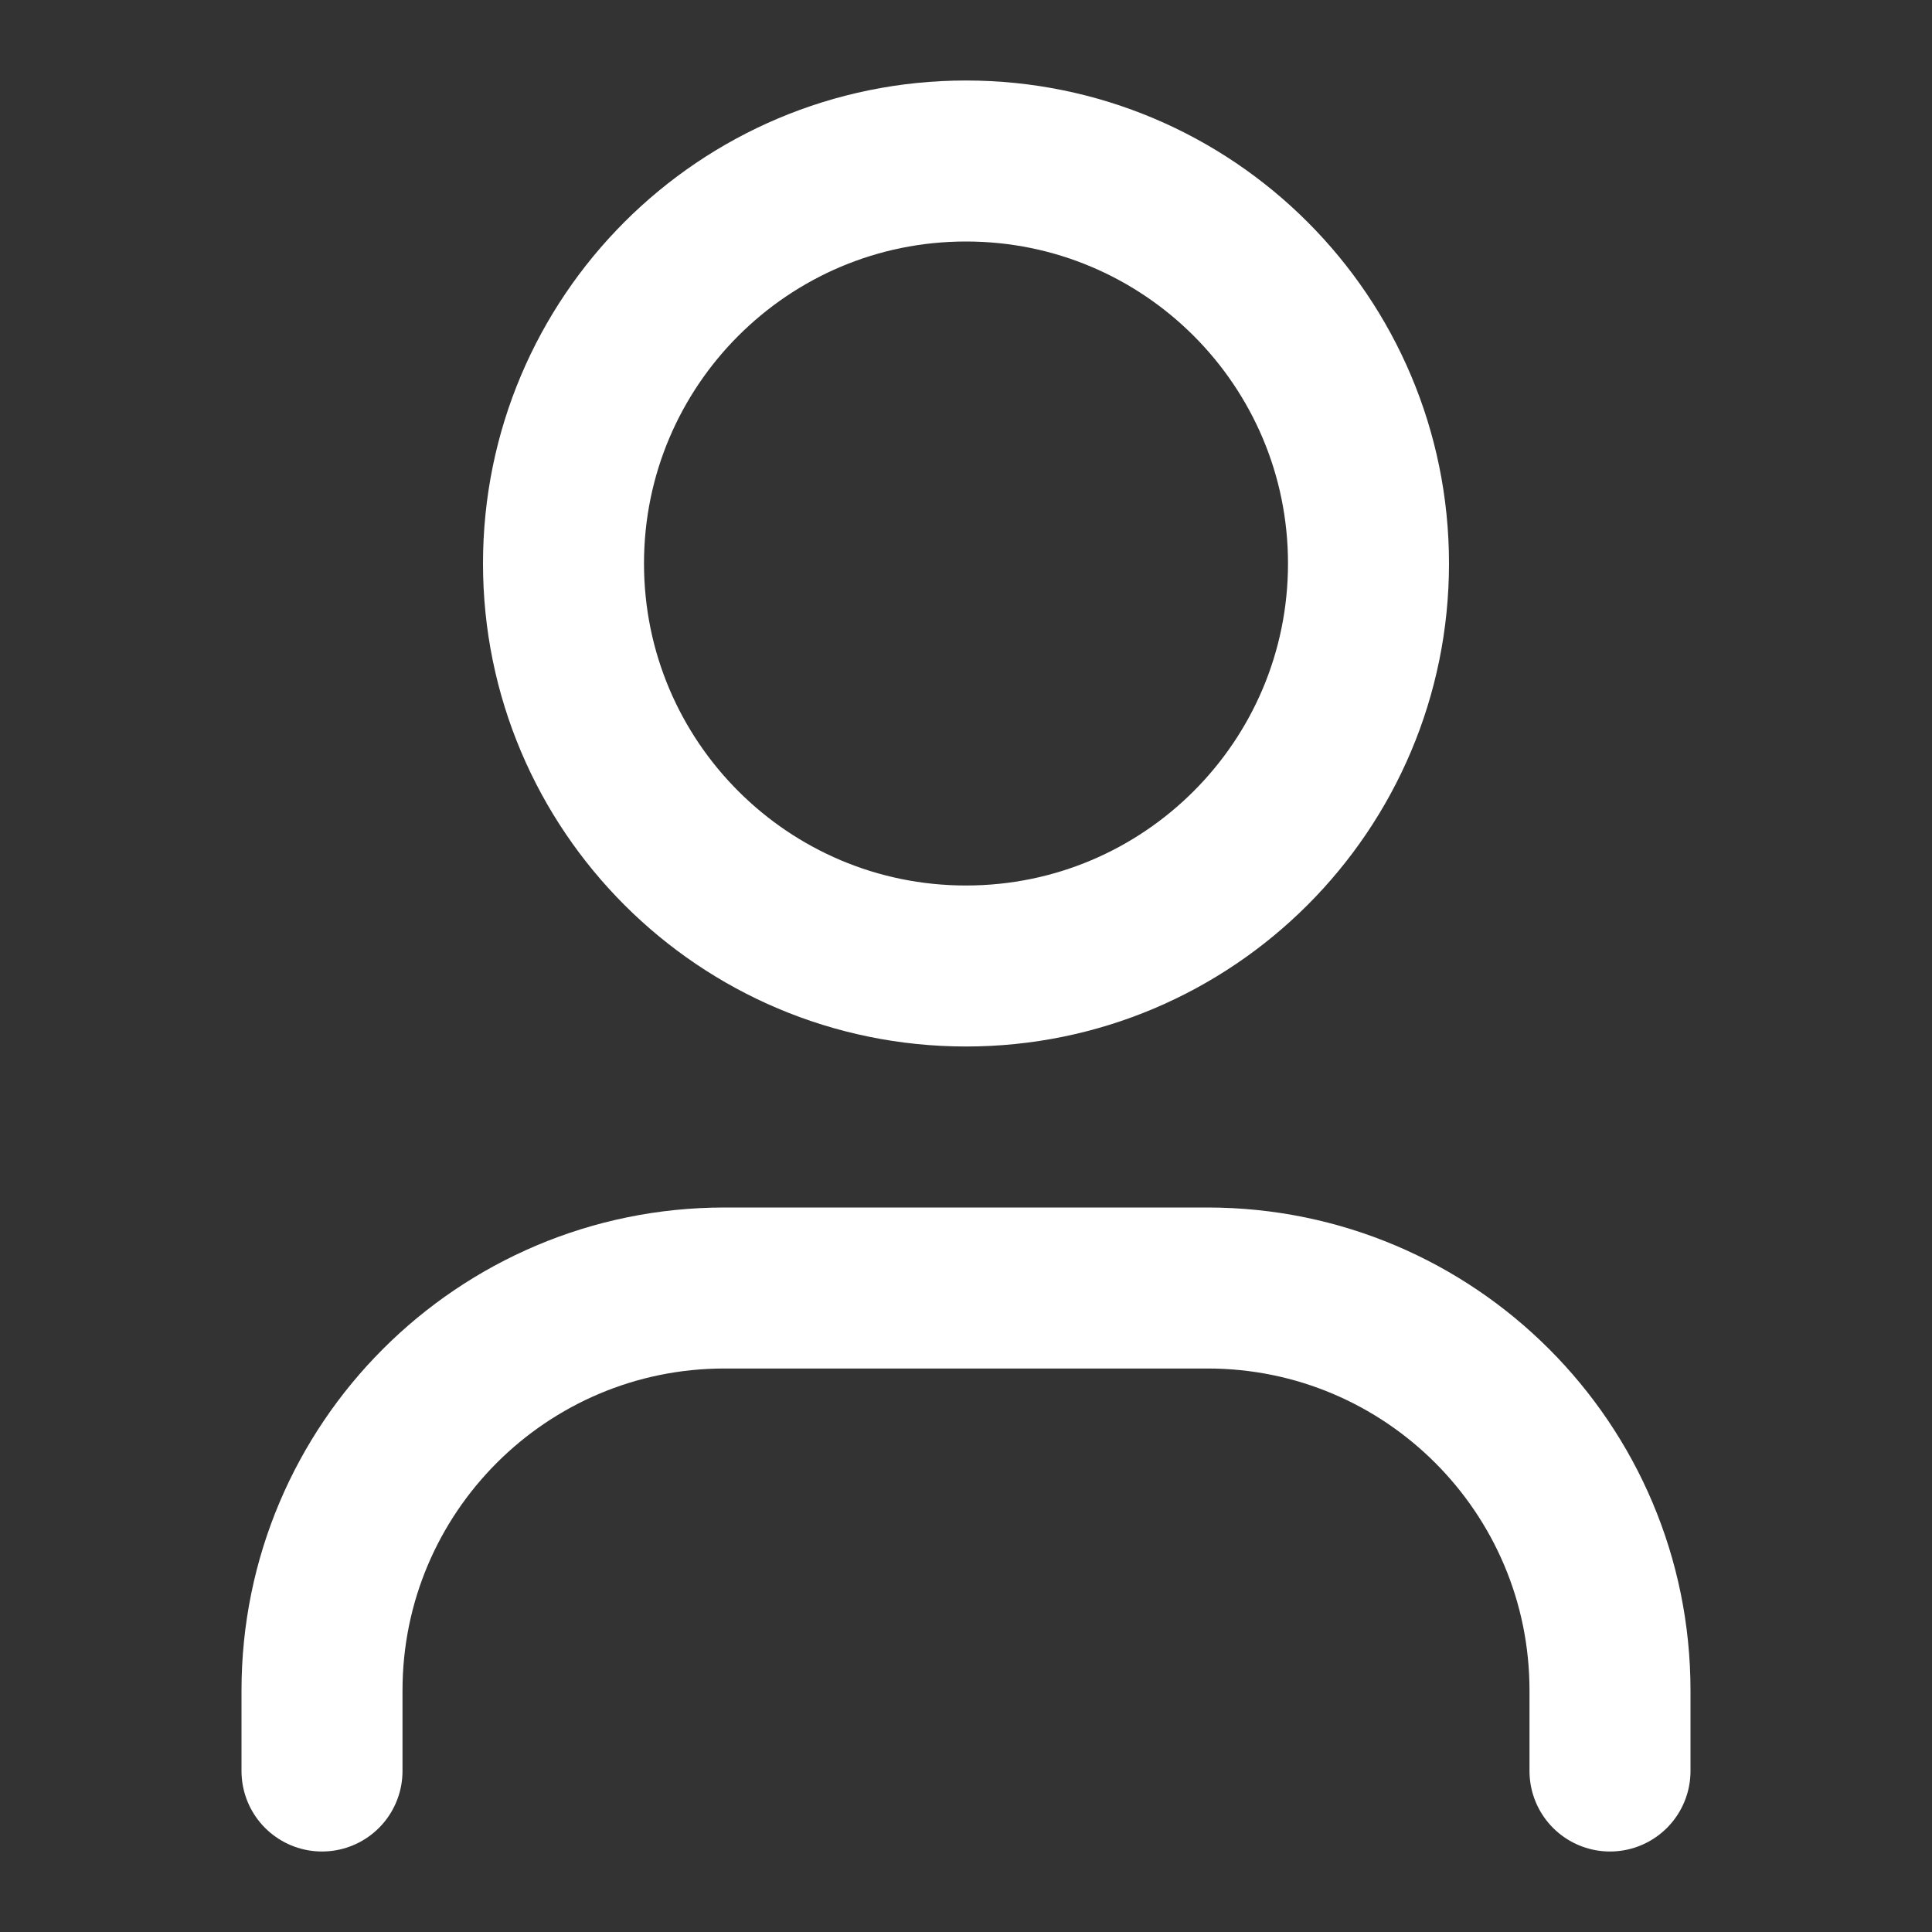 <svg width="24" height="24" viewBox="0 0 24 24" fill="none" xmlns="http://www.w3.org/2000/svg">
<rect x="0" y="0" width="24" height="24" fill="#333333" stroke="none"/>
<g id="user">
<path id="icon" d="M20 22V21C20 18.239 17.761 16 15 16H9C6.239 16 4 18.239 4 21V22M17 7C17 9.761 14.761 12 12 12C9.239 12 7 9.761 7 7C7 4.239 9.239 2 12 2C14.761 2 17 4.239 17 7Z" stroke="white" stroke-width="2" stroke-linecap="round" stroke-linejoin="round"/>
</g>
</svg>
